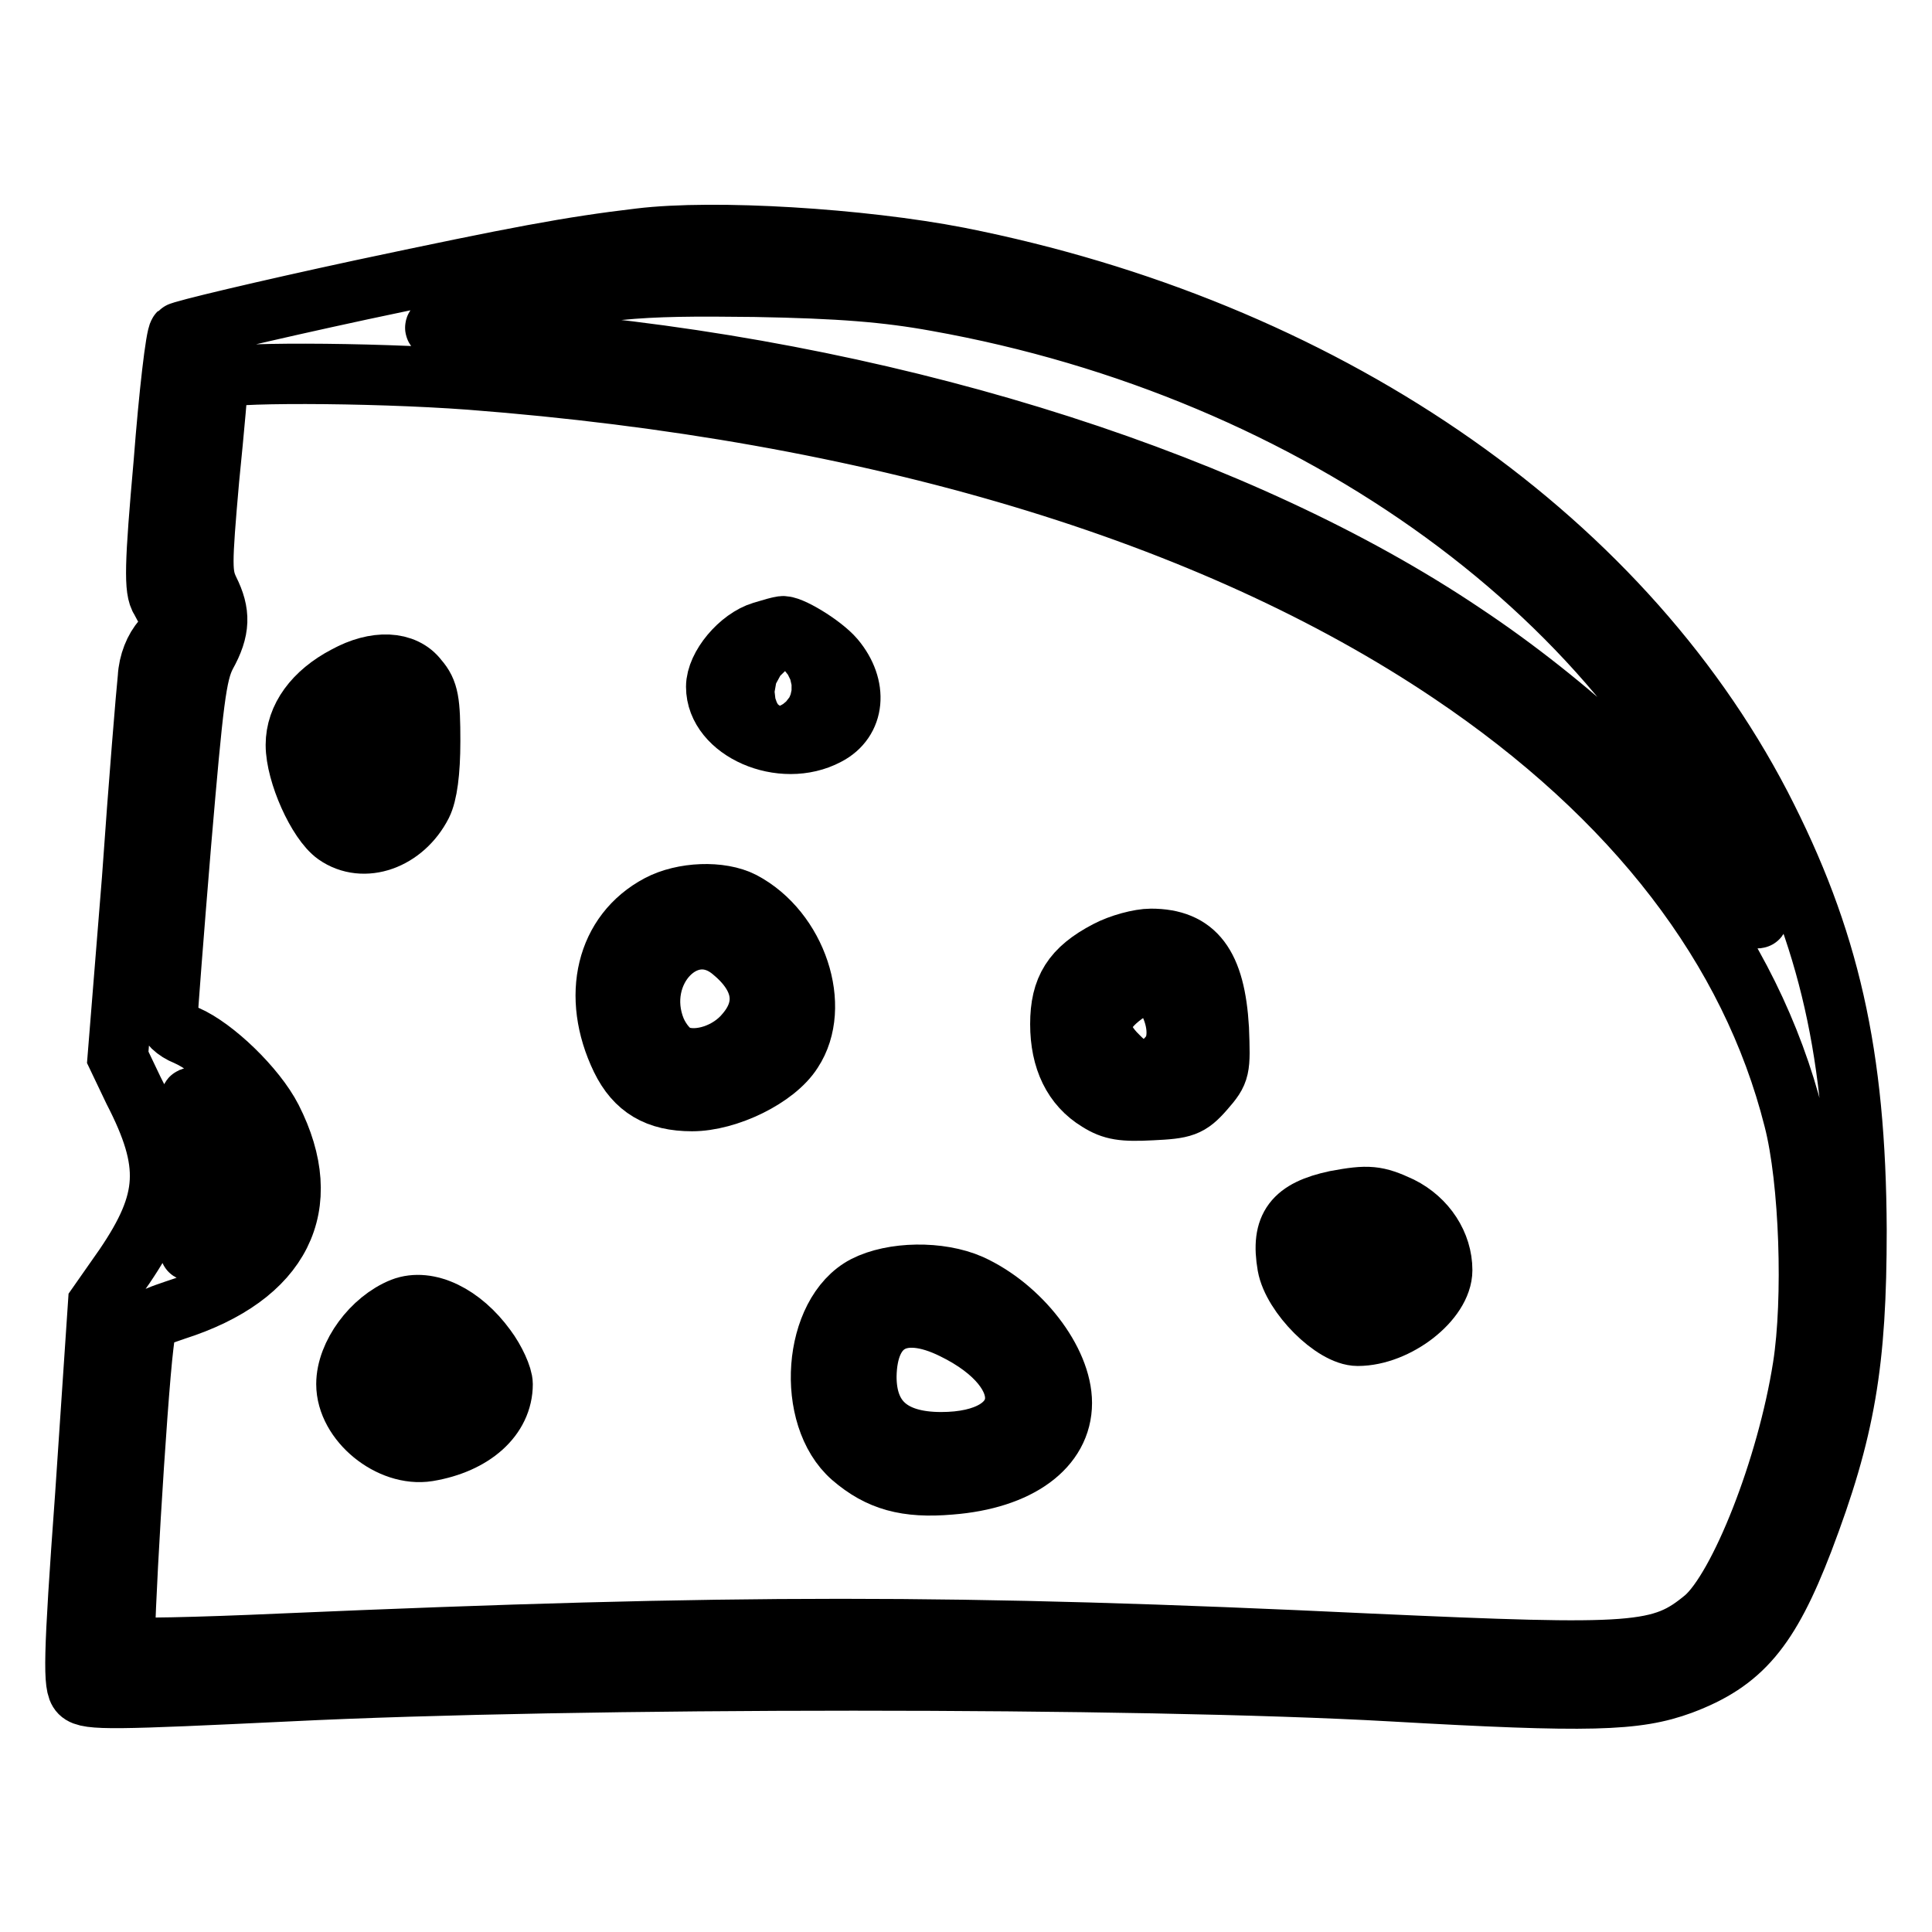 <?xml version="1.0" encoding="utf-8"?>
<!-- Svg Vector Icons : http://www.onlinewebfonts.com/icon -->
<!DOCTYPE svg PUBLIC "-//W3C//DTD SVG 1.1//EN" "http://www.w3.org/Graphics/SVG/1.1/DTD/svg11.dtd">
<svg version="1.1" xmlns="http://www.w3.org/2000/svg" xmlns:xlink="http://www.w3.org/1999/xlink" x="0px" y="0px" viewBox="0 0 256 256" enable-background="new 0 0 256 256" xml:space="preserve">
<g><g><g><path stroke-width="8" fill-opacity="0" stroke="#000000"  d="M84.8,31.6c-9.3,1.1-16.2,2.4-36.9,6.8c-13,2.8-23.9,5.4-24.2,5.7c-0.4,0.4-1.3,8.1-2,17.2c-1.2,13.5-1.3,16.9-0.4,18.2c0.5,0.9,1.1,2.1,1.4,2.6c0.3,0.5-0.2,1.8-1.2,2.7c-1,1.1-1.8,3-1.9,5c-0.2,1.8-1.2,13.8-2.1,26.7l-1.9,23.6l2.1,4.4c5,9.7,4.7,14.6-1.2,23.3l-3.5,5l-1.7,25.3c-1.6,21.9-1.6,25.3-0.7,26.2c1,1,4.6,0.9,27.6-0.2c38.2-1.9,112.8-1.9,146.2,0c26.3,1.5,32.4,1.3,38.4-0.9c8-3,11.6-7.3,16.1-19c5.6-14.7,7.1-23.6,7.1-41.2c-0.1-23.3-3.6-38.7-12.7-56.3C214.4,70.4,175,43.6,127,34.1C114.1,31.6,94.7,30.4,84.8,31.6z M124.1,39.9c50.5,9,92.7,39.7,107.8,78.6c1.8,4.7,1.6,4.4-3.3-2.4c-7.3-10.4-20.7-22.9-34.7-32.2c-29.3-19.7-73.4-33.9-119.2-38.3c-20.9-2.1-20.1-1.8-10.7-3.9C79.8,38.1,84,37.8,100,38C111.3,38.2,117.5,38.7,124.1,39.9z M62.3,50.3c53.3,4.1,98.1,17.5,129.9,38.9c24.4,16.4,39.8,36.5,45.5,59.1c2.1,8.1,2.6,23.9,1.2,32.8c-2.1,13.4-8.4,29.3-13,33.3c-5.8,4.8-9,5-44.4,3.4c-54.7-2.6-84.2-2.6-144.3,0c-11.1,0.5-20.4,0.7-20.6,0.4c-0.4-0.4,1.5-32.5,2.4-39.9c0.4-3.4,0.4-3.4,4.2-4.7c14.1-4.5,18.7-13.8,12.8-25.4c-2.1-4.1-7.6-9.4-11.3-11c-1.5-0.6-2.5-1.6-2.5-2.4c0-0.7,0.8-11.1,1.8-23.2c1.6-18.7,2-22.3,3.3-24.8c1.9-3.4,1.9-5.6,0.4-8.6c-1-2.1-1-3.3,0-14.7c0.7-6.9,1.2-12.8,1.2-13.3C28.9,49.3,48.8,49.3,62.3,50.3z M30.4,151.4c2.6,5.6,1.4,10.7-3.1,13.3c-2.4,1.4-2.4,1.4-1.9,0c2.3-5.7,2.3-12.4,0-18.4C24.4,143.5,28.9,148.2,30.4,151.4z"/><path stroke-width="8" fill-opacity="0" stroke="#000000"  d="M101,83.7c-3,0.9-6.1,4.6-6.1,7.3c0,5.8,8.7,9.6,14.7,6.4c3.7-1.9,4.1-6.4,1-10.1c-1.6-1.9-6.1-4.6-7-4.3C103.4,83,102.3,83.3,101,83.7z M105.8,90.4c1.5,1.5,1,2.1-1.6,2.1c-2.7,0-3.9-0.9-3-2.2C101.8,89.3,104.7,89.3,105.8,90.4z"/><path stroke-width="8" fill-opacity="0" stroke="#000000"  d="M45.8,89.6c-4.2,2.2-6.6,5.5-6.6,9.1c0,3.8,2.9,10.2,5.3,11.9c3.7,2.6,9,0.7,11.4-4c0.7-1.4,1.1-4.3,1.1-8.4c0-5.2-0.2-6.6-1.6-8.2C53.6,87.6,49.8,87.4,45.8,89.6z M51.2,99c-0.4,7.6-3.6,9.5-5.3,3.2c-1-3.8-0.4-5.6,2.1-7C51.3,93.3,51.5,93.6,51.2,99z"/><path stroke-width="8" fill-opacity="0" stroke="#000000"  d="M87.3,119.9c-7,3.7-9,12.1-5,20.4c1.9,3.9,4.8,5.6,9.4,5.6c4.7,0,11.1-3.1,13.3-6.6c3.9-5.9,0.6-16-6.6-19.8C95.5,118,90.5,118.2,87.3,119.9z M97.1,126.1c4.1,3.4,4.7,7.3,1.7,10.8c-2.2,2.7-6.2,4-8.9,3c-1.1-0.4-2.3-1.8-3-3.4C83.7,128.7,91.2,121,97.1,126.1z"/><path stroke-width="8" fill-opacity="0" stroke="#000000"  d="M146.7,126c-4.6,2.4-6.2,5-6.2,9.7c0,4.7,1.7,8.2,5,10.2c1.9,1.2,3.3,1.4,7.1,1.2c4.2-0.2,5-0.4,7-2.7c2.1-2.4,2.1-2.7,1.9-8.1c-0.5-8.5-3.1-11.9-9-11.9C151,124.4,148.4,125.1,146.7,126z M154.4,131.9c1.8,2.9,2,6.2,0.6,7.9c-2.2,2.7-4.4,2.7-6.8,0.2c-3-2.9-2.9-5.3,0.2-7.8C151.3,129.9,153,129.8,154.4,131.9z"/><path stroke-width="8" fill-opacity="0" stroke="#000000"  d="M177,159.1c-5.6,1.2-7.3,3.4-6.4,8.6c0.7,3.9,6.1,9.3,9.3,9.3c5.2,0,11.2-4.7,11.2-8.7c0-3.4-2.1-6.7-5.5-8.4C182.4,158.4,181.3,158.3,177,159.1z M184.4,166.2c1.3,1.6-0.1,3.9-2.7,4.5c-1.6,0.4-2.4,0.1-3.7-1.5c-2.7-3.1-2.2-4.1,1.9-4.1C182.1,165.1,183.9,165.5,184.4,166.2z"/><path stroke-width="8" fill-opacity="0" stroke="#000000"  d="M114.6,170.4c-6.9,3.6-7.9,17.3-1.7,22.7c3.6,3.1,7.2,4.1,13,3.6c9.1-0.7,14.8-4.9,14.8-10.8c0-5.6-5.5-12.7-12.1-15.7C124.5,168.4,118.3,168.5,114.6,170.4z M126.3,176.1c11.7,5.7,10.7,15-1.6,15c-6.6,0-9.9-3-9.9-8.7C114.9,175.1,119.4,172.7,126.3,176.1z"/><path stroke-width="8" fill-opacity="0" stroke="#000000"  d="M53.3,173.3c-4,1.6-7.4,6.2-7.4,10.1c0,5,5.8,9.7,10.8,8.9c6-1,9.9-4.5,9.9-8.9c0-1-1-3.2-2.2-4.8C61.2,174.2,56.7,172,53.3,173.3z M58.9,181c1,1,1.9,2.1,1.9,2.4c0,2.7-8.3,3.3-8.7,0.7c-0.4-1.9,1.9-5,3.6-5C56.4,179.2,57.9,180,58.9,181z"/></g></g></g>
</svg>